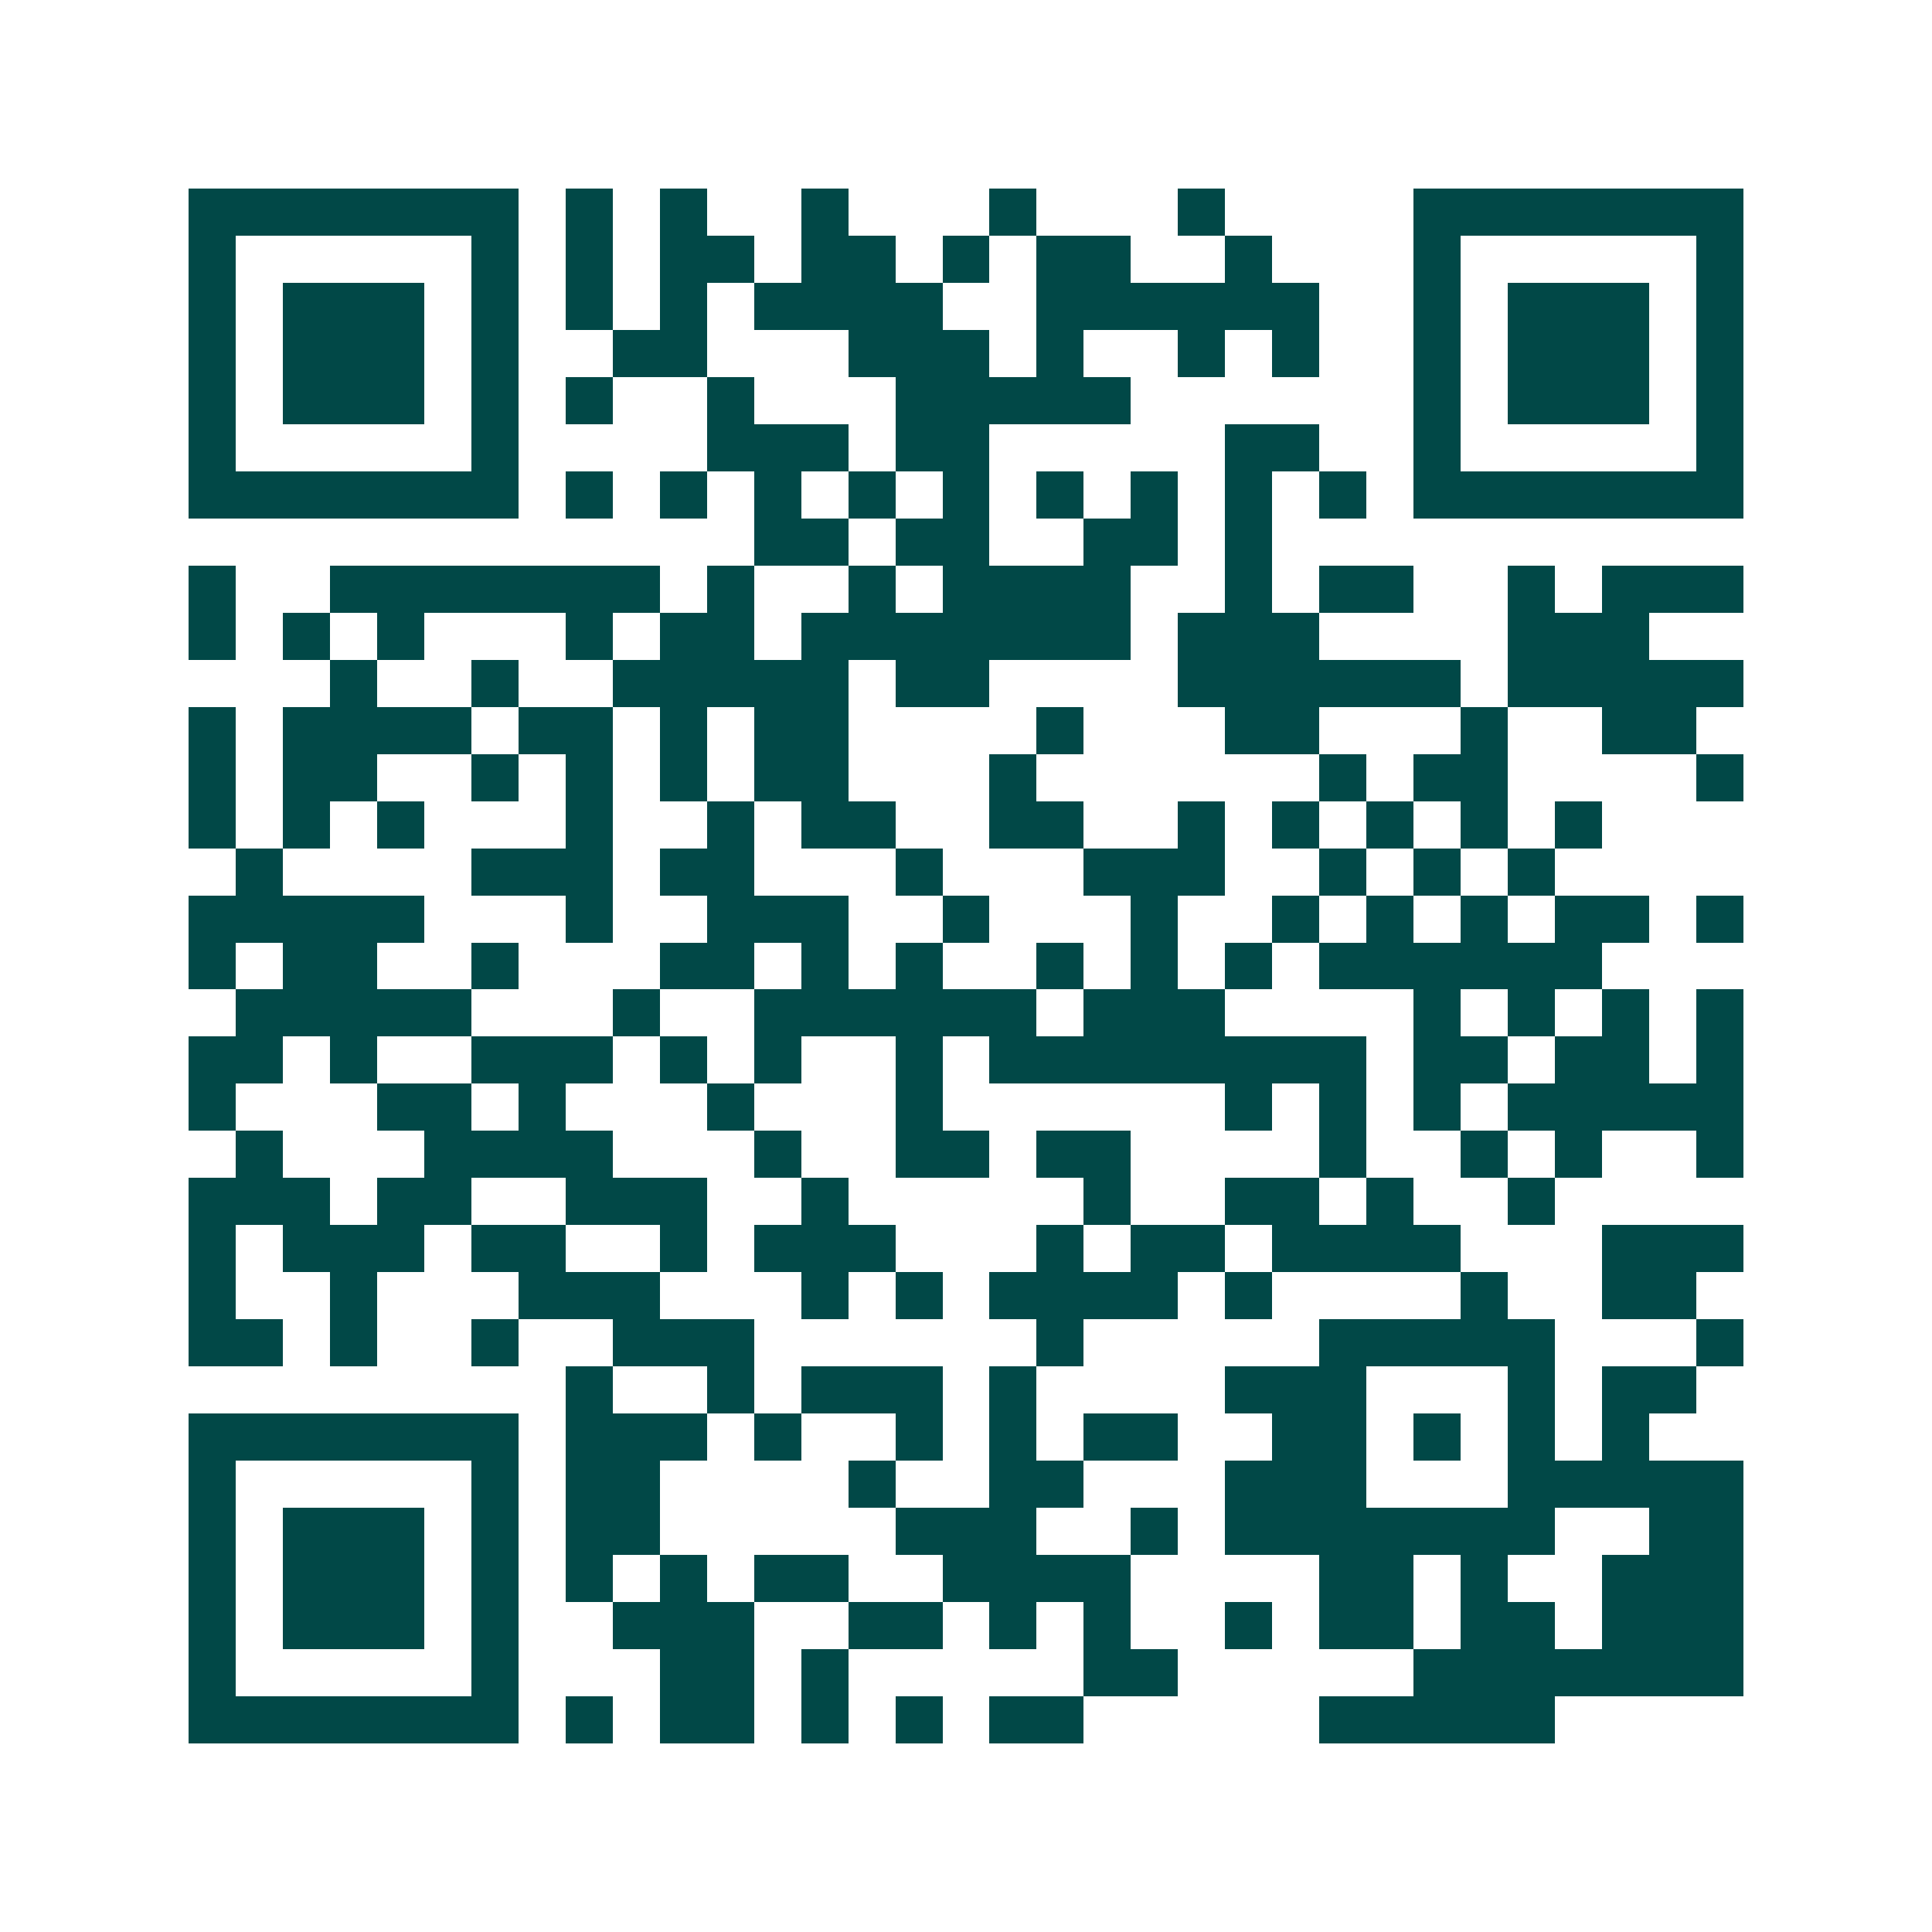 <svg xmlns="http://www.w3.org/2000/svg" width="200" height="200" viewBox="0 0 41 41" shape-rendering="crispEdges"><path fill="#ffffff" d="M0 0h41v41H0z"/><path stroke="#014847" d="M4 4.5h7m1 0h1m1 0h1m2 0h1m3 0h1m3 0h1m4 0h7M4 5.5h1m5 0h1m1 0h1m1 0h2m1 0h2m1 0h1m1 0h2m2 0h1m3 0h1m5 0h1M4 6.5h1m1 0h3m1 0h1m1 0h1m1 0h1m1 0h4m2 0h6m2 0h1m1 0h3m1 0h1M4 7.5h1m1 0h3m1 0h1m2 0h2m3 0h3m1 0h1m2 0h1m1 0h1m2 0h1m1 0h3m1 0h1M4 8.5h1m1 0h3m1 0h1m1 0h1m2 0h1m3 0h5m6 0h1m1 0h3m1 0h1M4 9.5h1m5 0h1m4 0h3m1 0h2m5 0h2m2 0h1m5 0h1M4 10.5h7m1 0h1m1 0h1m1 0h1m1 0h1m1 0h1m1 0h1m1 0h1m1 0h1m1 0h1m1 0h7M16 11.5h2m1 0h2m2 0h2m1 0h1M4 12.5h1m2 0h7m1 0h1m2 0h1m1 0h4m2 0h1m1 0h2m2 0h1m1 0h3M4 13.5h1m1 0h1m1 0h1m3 0h1m1 0h2m1 0h7m1 0h3m4 0h3M7 14.5h1m2 0h1m2 0h5m1 0h2m4 0h6m1 0h5M4 15.5h1m1 0h4m1 0h2m1 0h1m1 0h2m4 0h1m3 0h2m3 0h1m2 0h2M4 16.5h1m1 0h2m2 0h1m1 0h1m1 0h1m1 0h2m3 0h1m6 0h1m1 0h2m4 0h1M4 17.5h1m1 0h1m1 0h1m3 0h1m2 0h1m1 0h2m2 0h2m2 0h1m1 0h1m1 0h1m1 0h1m1 0h1M5 18.5h1m4 0h3m1 0h2m3 0h1m3 0h3m2 0h1m1 0h1m1 0h1M4 19.5h5m3 0h1m2 0h3m2 0h1m3 0h1m2 0h1m1 0h1m1 0h1m1 0h2m1 0h1M4 20.5h1m1 0h2m2 0h1m3 0h2m1 0h1m1 0h1m2 0h1m1 0h1m1 0h1m1 0h6M5 21.5h5m3 0h1m2 0h6m1 0h3m4 0h1m1 0h1m1 0h1m1 0h1M4 22.5h2m1 0h1m2 0h3m1 0h1m1 0h1m2 0h1m1 0h8m1 0h2m1 0h2m1 0h1M4 23.5h1m3 0h2m1 0h1m3 0h1m3 0h1m6 0h1m1 0h1m1 0h1m1 0h5M5 24.5h1m3 0h4m3 0h1m2 0h2m1 0h2m4 0h1m2 0h1m1 0h1m2 0h1M4 25.5h3m1 0h2m2 0h3m2 0h1m5 0h1m2 0h2m1 0h1m2 0h1M4 26.5h1m1 0h3m1 0h2m2 0h1m1 0h3m3 0h1m1 0h2m1 0h4m3 0h3M4 27.5h1m2 0h1m3 0h3m3 0h1m1 0h1m1 0h4m1 0h1m4 0h1m2 0h2M4 28.5h2m1 0h1m2 0h1m2 0h3m6 0h1m5 0h5m3 0h1M12 29.5h1m2 0h1m1 0h3m1 0h1m4 0h3m3 0h1m1 0h2M4 30.5h7m1 0h3m1 0h1m2 0h1m1 0h1m1 0h2m2 0h2m1 0h1m1 0h1m1 0h1M4 31.5h1m5 0h1m1 0h2m4 0h1m2 0h2m3 0h3m3 0h5M4 32.5h1m1 0h3m1 0h1m1 0h2m5 0h3m2 0h1m1 0h7m2 0h2M4 33.5h1m1 0h3m1 0h1m1 0h1m1 0h1m1 0h2m2 0h4m4 0h2m1 0h1m2 0h3M4 34.5h1m1 0h3m1 0h1m2 0h3m2 0h2m1 0h1m1 0h1m2 0h1m1 0h2m1 0h2m1 0h3M4 35.5h1m5 0h1m3 0h2m1 0h1m5 0h2m5 0h7M4 36.5h7m1 0h1m1 0h2m1 0h1m1 0h1m1 0h2m5 0h5"/></svg>
